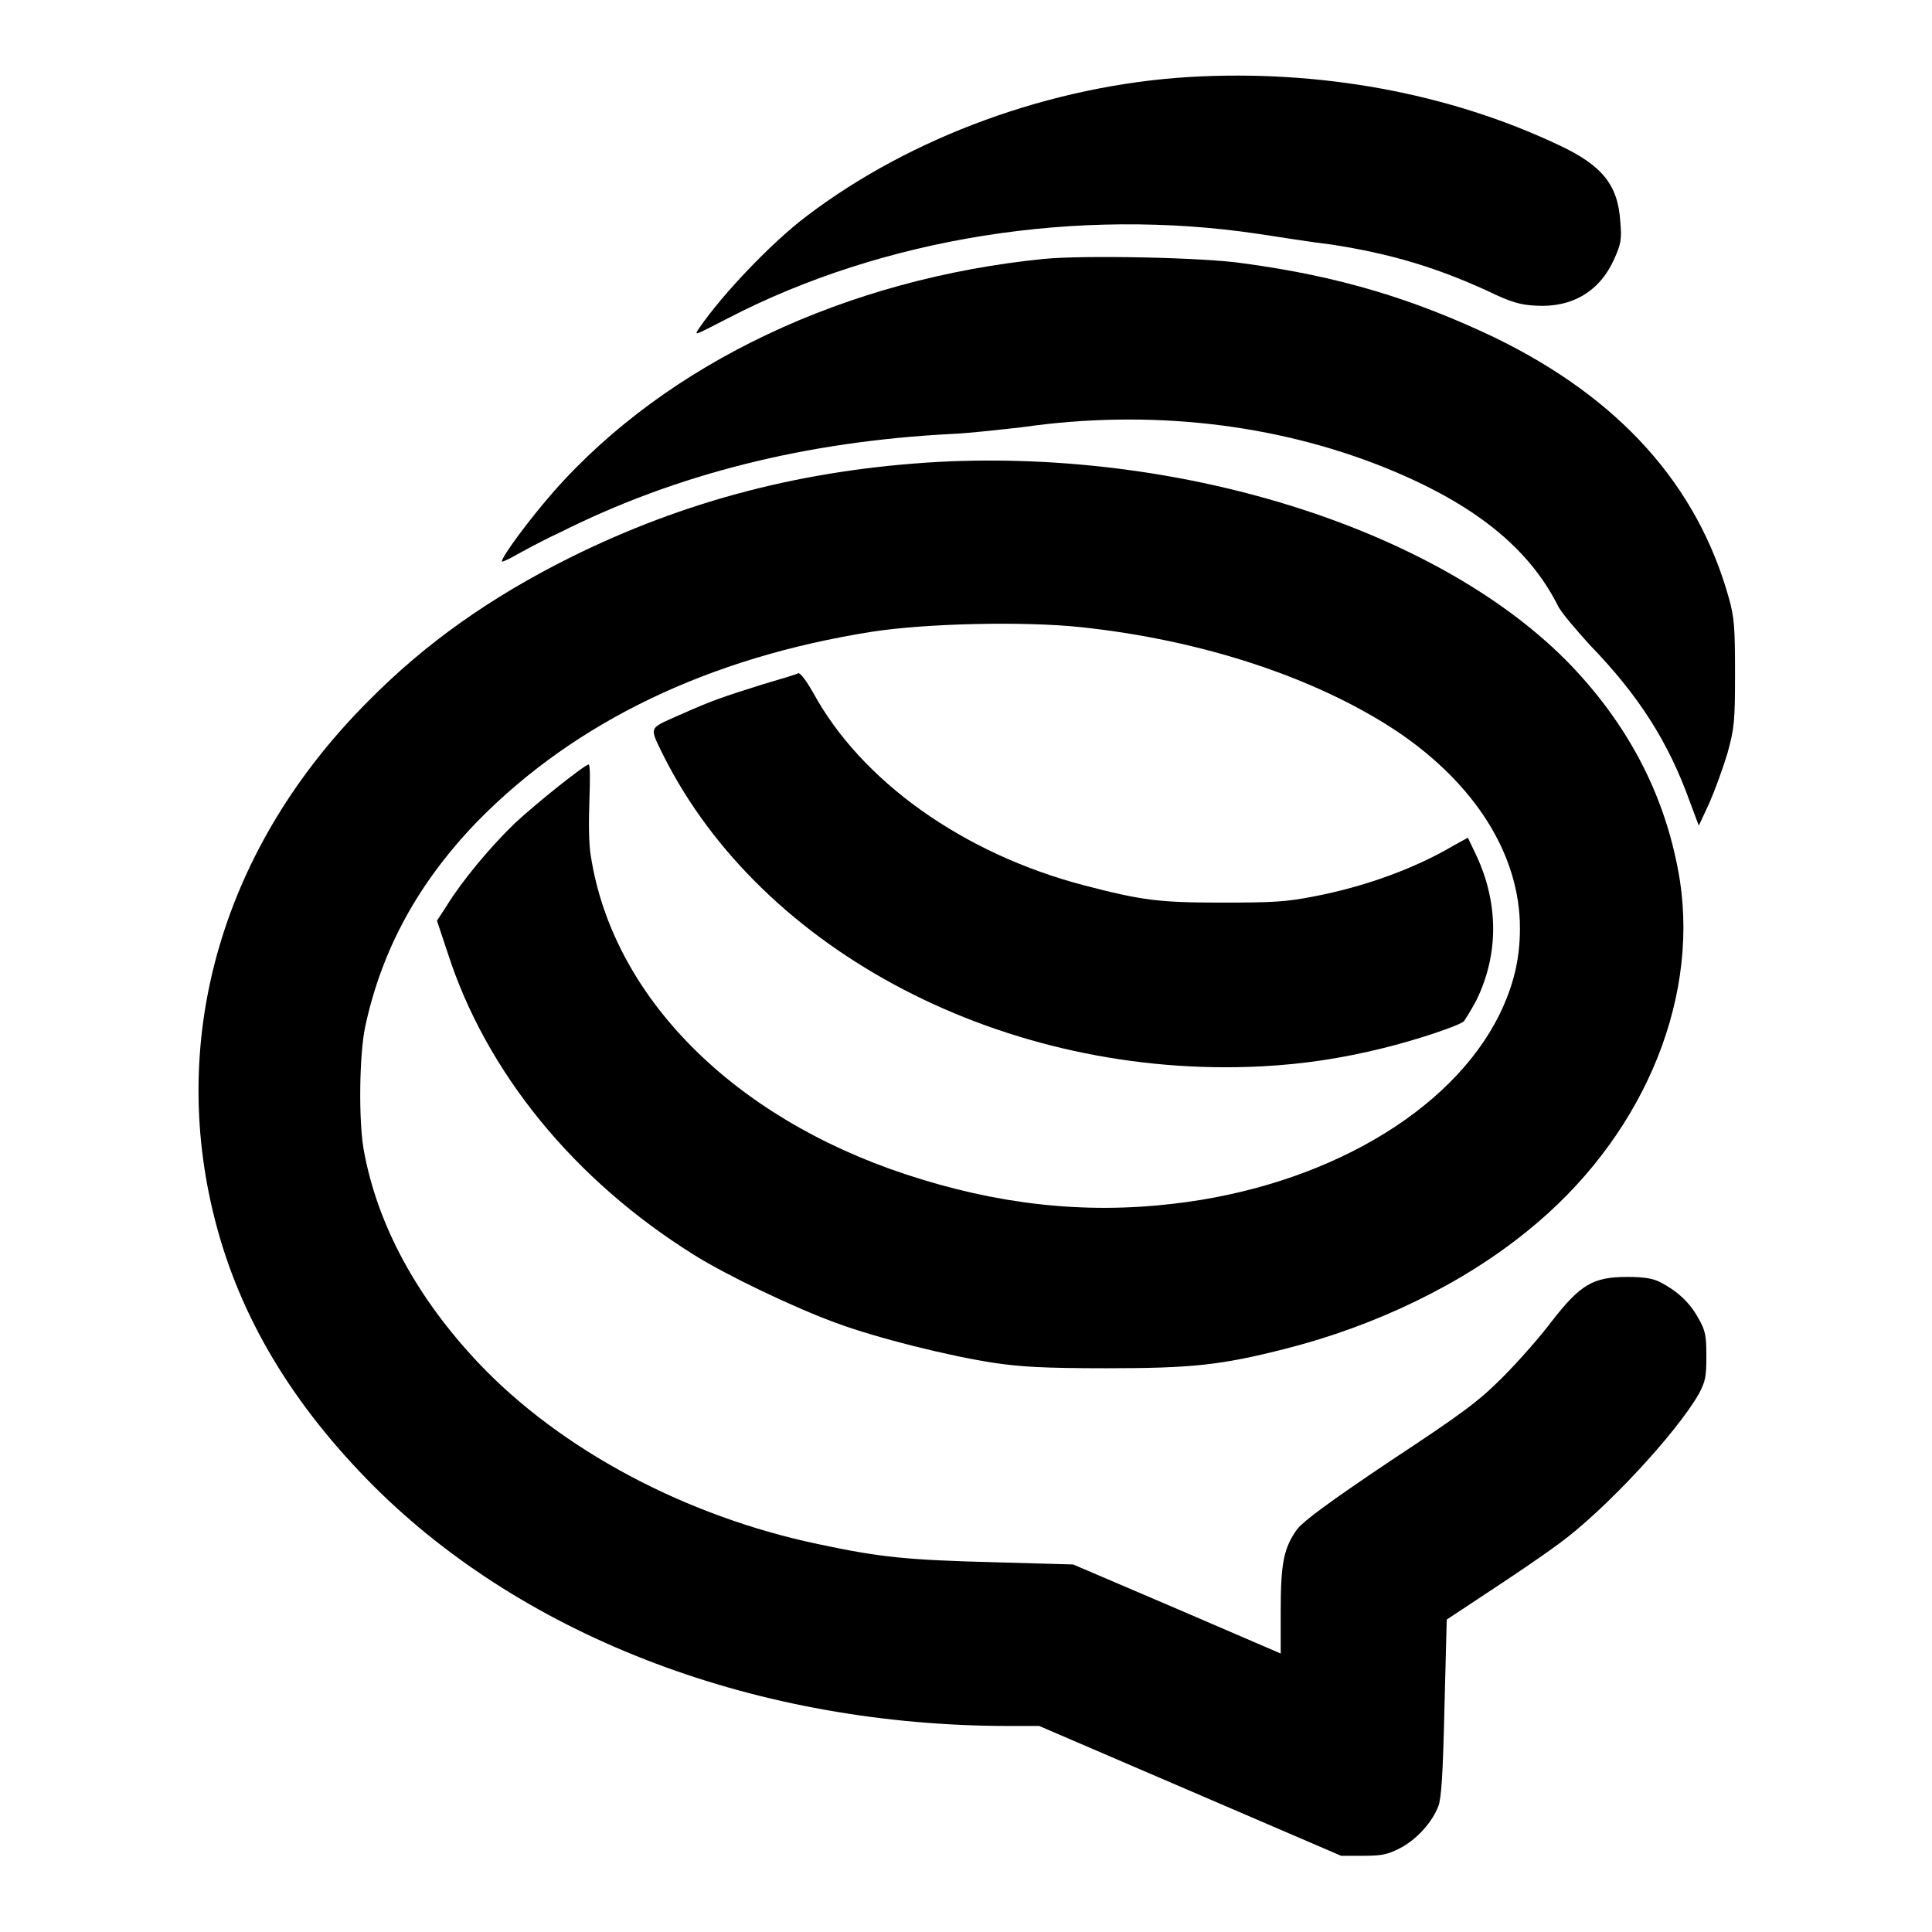 <?xml version="1.0" encoding="utf-8"?>
<!-- Svg Vector Icons : http://www.onlinewebfonts.com/icon -->
<!DOCTYPE svg PUBLIC "-//W3C//DTD SVG 1.1//EN" "http://www.w3.org/Graphics/SVG/1.1/DTD/svg11.dtd">
<svg version="1.1" xmlns="http://www.w3.org/2000/svg" xmlns:xlink="http://www.w3.org/1999/xlink" x="0px" y="0px" viewBox="0 0 256 256" enable-background="new 0 0 256 256" xml:space="preserve">
<g><g><g><path fill="#000000" d="M157.6,10.2c-18.2,1.1-36.9,7.9-50.8,18.5c-4.5,3.4-11,10.2-14.1,14.7c-0.8,1.2-0.8,1.1,3.7-1.2C117,31.5,142.8,27.4,166.8,31c2.7,0.4,7,1.1,9.6,1.4c7.8,1.2,13.8,3,20.6,6.1c3.3,1.6,4.5,1.9,6.5,2c4.8,0.3,8.5-1.9,10.4-6.2c0.9-2,1-2.6,0.8-4.9c-0.3-4.9-2.4-7.5-8.2-10.2C191.9,12.3,174.8,9.2,157.6,10.2z"/><path fill="#000000" d="M138.4,34.3c-26.2,2.6-50,13.8-65,30.8c-3,3.4-6.9,8.6-6.9,9.3c0,0.1,0.7-0.2,1.6-0.7c0.9-0.5,3.6-2,6-3.1c15.5-7.8,32.7-12.1,52-13.1c2.4-0.1,6.7-0.6,9.4-0.9c16.7-2.4,33.5-0.5,48.1,5.4c11.6,4.7,18.9,10.5,22.8,18.2c0.4,0.9,2.4,3.2,4.2,5.2c6.6,6.8,10.5,13,13.3,20.8l1.2,3.2l1.4-3c0.7-1.6,1.8-4.6,2.4-6.6c0.9-3.3,1-4.1,1-10.6c0-6-0.1-7.4-0.8-9.9c-4.2-15.1-14.6-26.6-31.1-34.6c-10.7-5.1-20.6-8.1-33.2-9.8C159.6,34.1,143.6,33.8,138.4,34.3z"/><path fill="#000000" d="M124.4,61.2c-17.8,1-33.6,5.1-48.9,12.7c-10.4,5.2-19,11.2-26.7,19c-19.2,19.2-26.6,44.3-20.3,68.8c3.3,12.9,10.3,24.5,21.1,35.3c20.2,20.1,50.9,31.7,84.1,31.7h4l20,8.6l20,8.6h3c2.5,0,3.2-0.2,4.8-1c2.3-1.2,4.3-3.5,5.1-5.6c0.4-1.1,0.6-4.4,0.8-13.1l0.3-11.6l5.9-3.9c3.2-2.1,7.3-4.9,8.9-6.1c6.2-4.5,15.7-14.8,18.6-19.9c0.9-1.7,1-2.3,1-5s-0.1-3.4-1.1-5.1c-1.1-2-2.7-3.5-5-4.7c-1-0.5-2.1-0.7-4.4-0.7c-4.5,0-6.2,1-10,5.9c-1.5,2-4.4,5.3-6.5,7.4c-3.2,3.2-5.2,4.7-14.9,11.1c-8.2,5.5-11.4,7.9-12.3,9c-1.8,2.5-2.2,4.5-2.2,10.9v5.6l-13.7-5.9l-13.8-5.9l-10.7-0.3c-11.1-0.3-14.7-0.6-23.1-2.4c-17.6-3.7-34.1-12.5-45-24c-8.2-8.7-13.4-18.3-15.2-28.2c-0.7-3.9-0.6-12.7,0.2-16.4c2.2-10.2,7-19,14.8-27.1C76.2,95.6,94,87.1,115.6,83.7c7.1-1.1,20.1-1.4,27.6-0.6c16.1,1.7,31.2,6.7,41.9,13.8c10.4,7,16.3,16.4,16.3,26.1c0,4.2-0.9,7.7-2.7,11.4c-6.4,13-23.3,22.8-43.2,25.1c-11.9,1.4-23.4,0.1-35.5-3.9c-23-7.6-38.8-23.6-41.7-42.1c-0.3-1.6-0.3-4.7-0.2-7.5c0.1-2.6,0.1-4.7-0.1-4.7c-0.5,0-6.9,5.1-9.8,7.8c-3.2,3.1-6.9,7.5-9,10.9l-1.3,2l1.4,4.2c5.1,15.9,16.8,30.2,32.7,40.1c4.3,2.7,13.3,7,18.8,9c5.4,2,15,4.4,21,5.3c3.4,0.5,6.4,0.7,14.8,0.7c11.3,0,15.2-0.4,23.8-2.6c11.8-3,23.3-8.5,32-15.6c14.9-12,22.7-29.9,20.2-46.4c-1.7-10.6-6.4-20.1-14.4-28.5C191.1,70.4,157.3,59.5,124.4,61.2z"/><path fill="#000000" d="M101,90.7c-5.4,1.7-6.6,2.1-11.1,4.1c-4,1.8-3.9,1.4-2,5.3c13.1,26.1,45.4,42.9,79.2,41.2c5.8-0.3,10.8-1.1,16.1-2.4c4.5-1.1,10.2-3,10.8-3.6c0.2-0.3,0.9-1.4,1.6-2.7c3-6.1,3-12.9,0-19.3l-1.1-2.3l-2,1.1c-4.9,2.9-11.6,5.4-18.5,6.7c-3.6,0.7-5.3,0.8-12.1,0.8c-8.4,0-10.6-0.3-18.3-2.3c-16-4.2-29.5-13.8-35.9-25.6c-0.8-1.4-1.6-2.5-1.9-2.5C105.7,89.3,103.4,90,101,90.7z"/></g></g></g>
</svg>